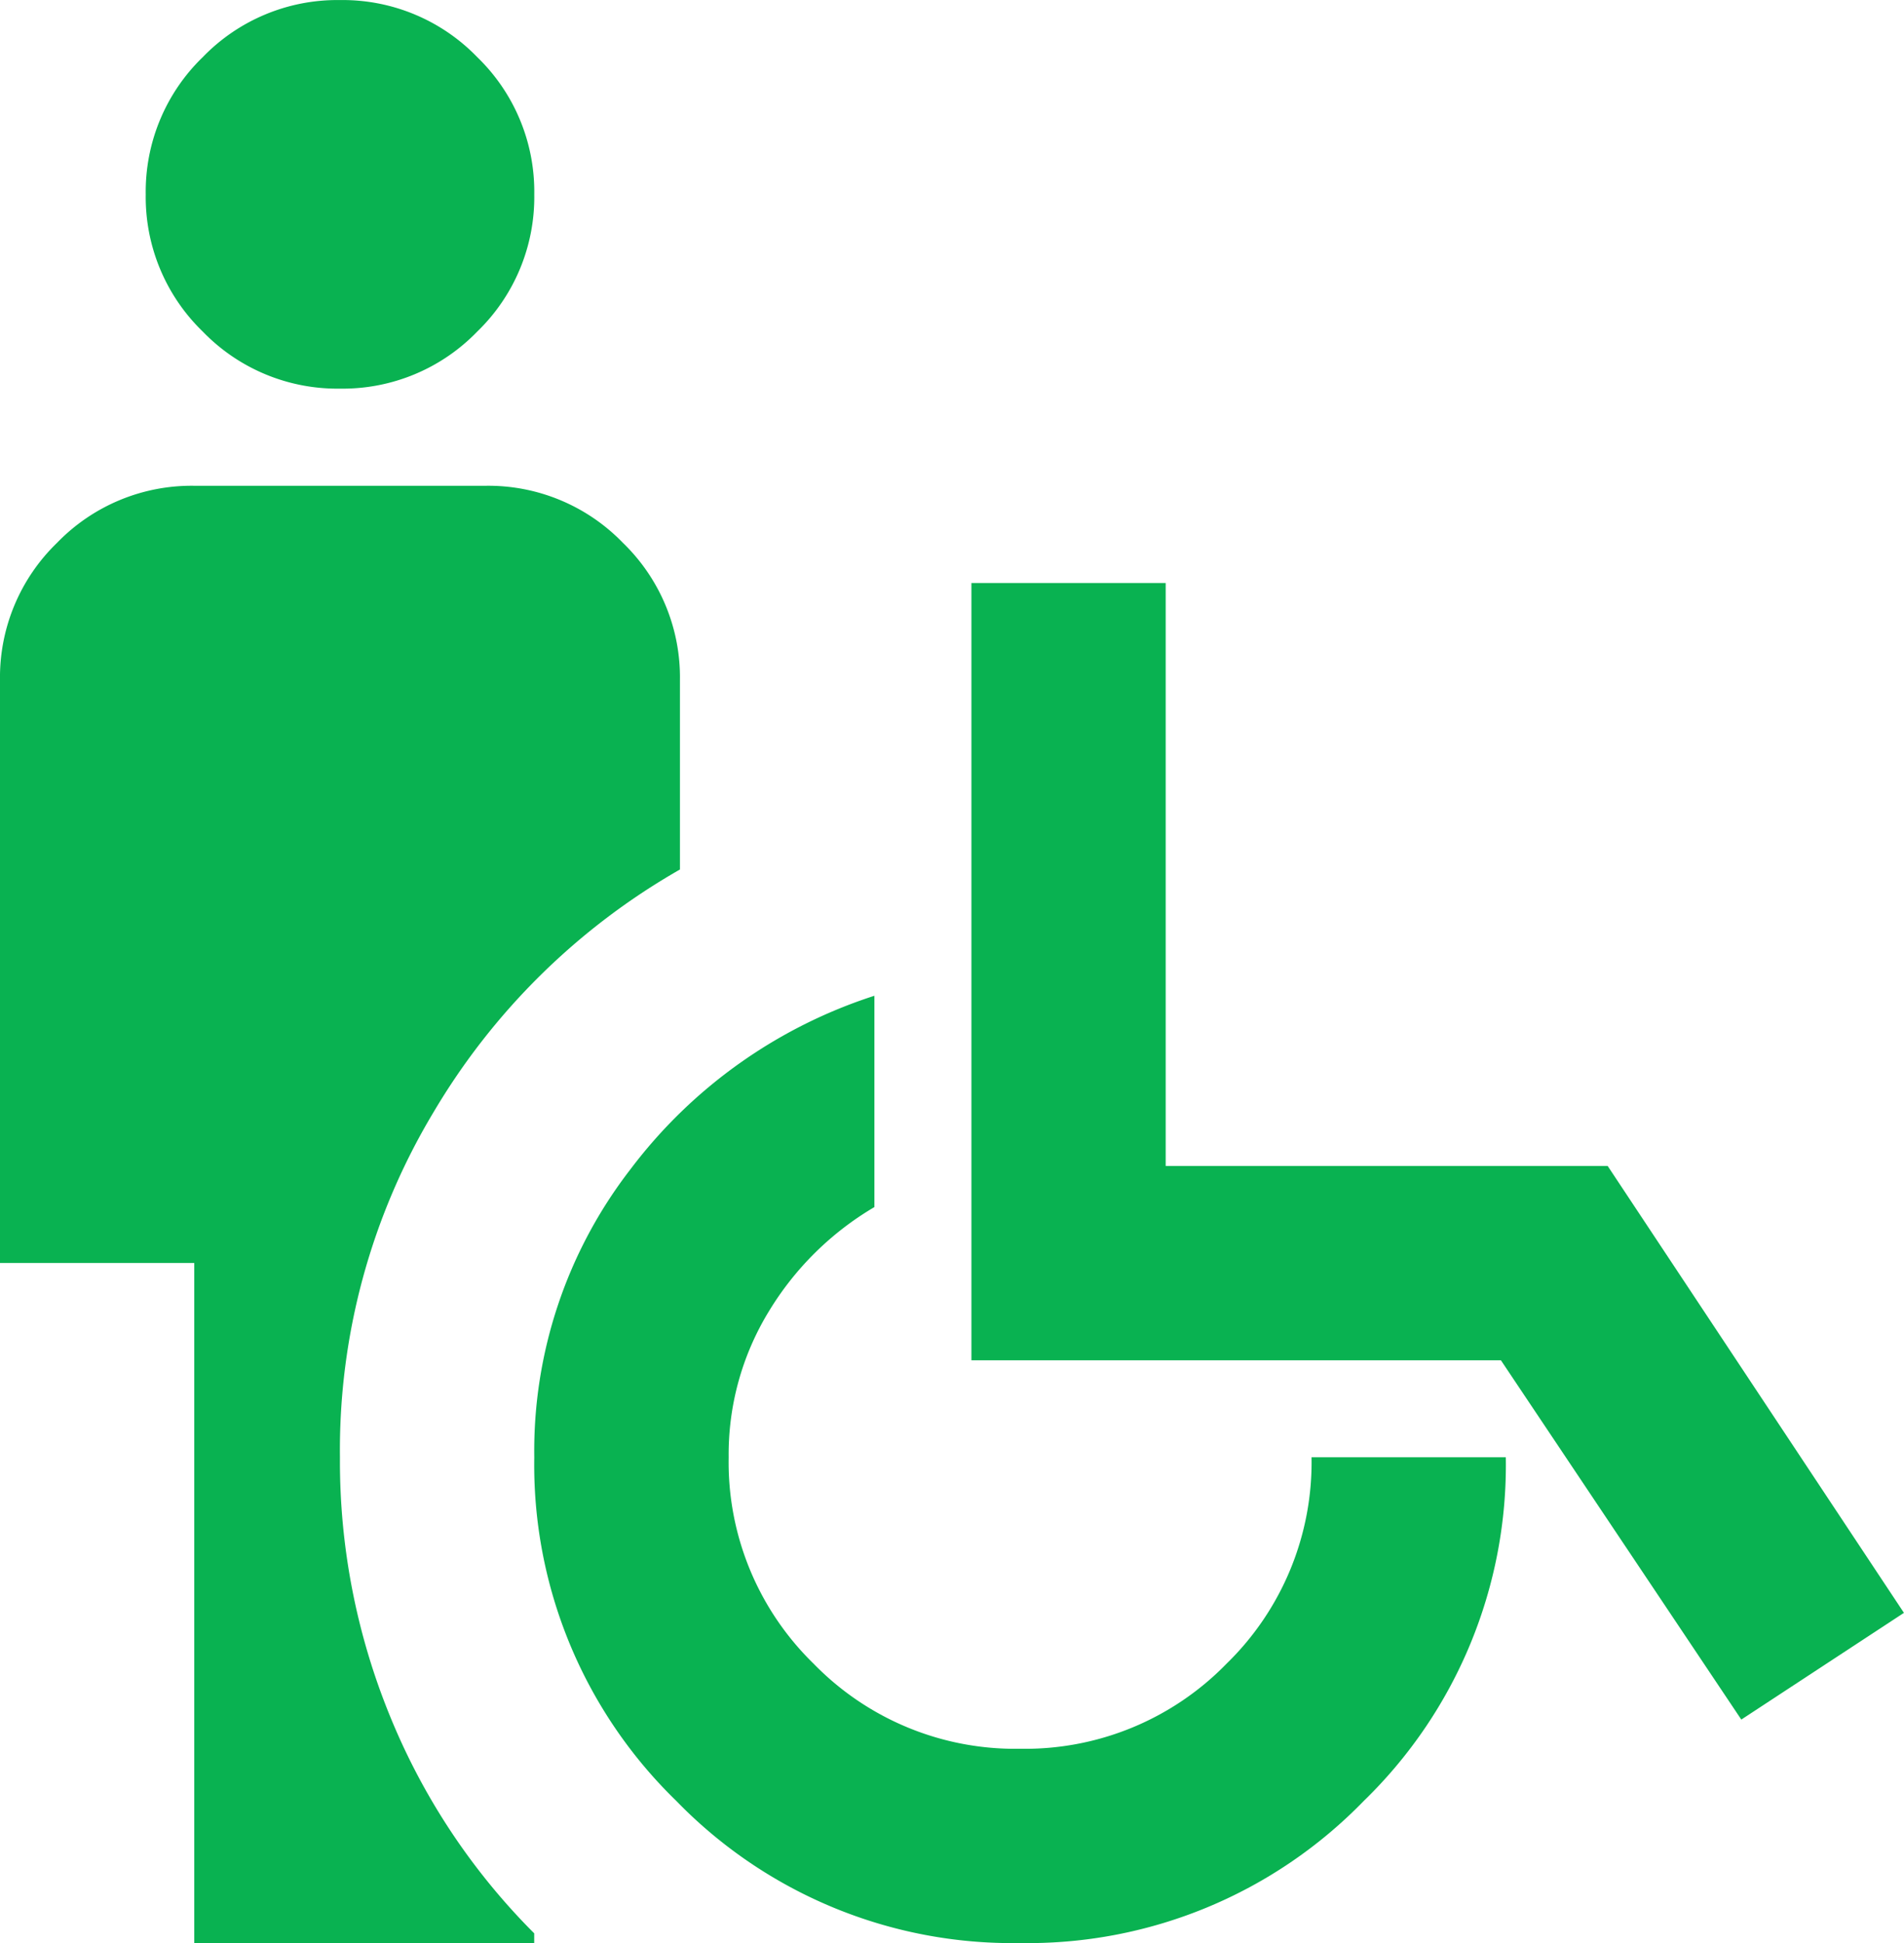 <svg xmlns="http://www.w3.org/2000/svg" width="30.206" height="30.823" viewBox="0 0 30.206 30.823">
  <path id="program_icon_01" d="M125.394-873.835a2.968,2.968,0,0,1-2.177-.905,2.968,2.968,0,0,1-.905-2.177,2.968,2.968,0,0,1,.905-2.177,2.968,2.968,0,0,1,2.177-.905,2.968,2.968,0,0,1,2.177.905,2.968,2.968,0,0,1,.905,2.177,2.968,2.968,0,0,1-.905,2.177A2.968,2.968,0,0,1,125.394-873.835Zm-2.312,24.658v-10.788H120v-9.247a2.968,2.968,0,0,1,.905-2.177,2.968,2.968,0,0,1,2.177-.905h4.623a2.968,2.968,0,0,1,2.177.905,2.968,2.968,0,0,1,.905,2.177v3.005a10.709,10.709,0,0,0-3.911,3.853,10.41,10.41,0,0,0-1.483,5.471,10.678,10.678,0,0,0,.809,4.142,10.441,10.441,0,0,0,2.273,3.41v.154Zm13.1,0a7.427,7.427,0,0,1-5.452-2.254,7.427,7.427,0,0,1-2.254-5.452A7.3,7.3,0,0,1,130-861.449a7.869,7.869,0,0,1,3.872-2.755v3.352a4.813,4.813,0,0,0-1.676,1.657,4.347,4.347,0,0,0-.636,2.312,4.459,4.459,0,0,0,1.348,3.275,4.459,4.459,0,0,0,3.275,1.349,4.459,4.459,0,0,0,3.275-1.349,4.459,4.459,0,0,0,1.349-3.275h3.082a7.427,7.427,0,0,1-2.254,5.452A7.427,7.427,0,0,1,136.182-849.177Zm11.443-3.545-3.814-5.7h-8.4v-12.329h3.082v9.247h7.012l4.7,7.089Z" transform="translate(-120 880)" fill="#09b251"/>
</svg>
